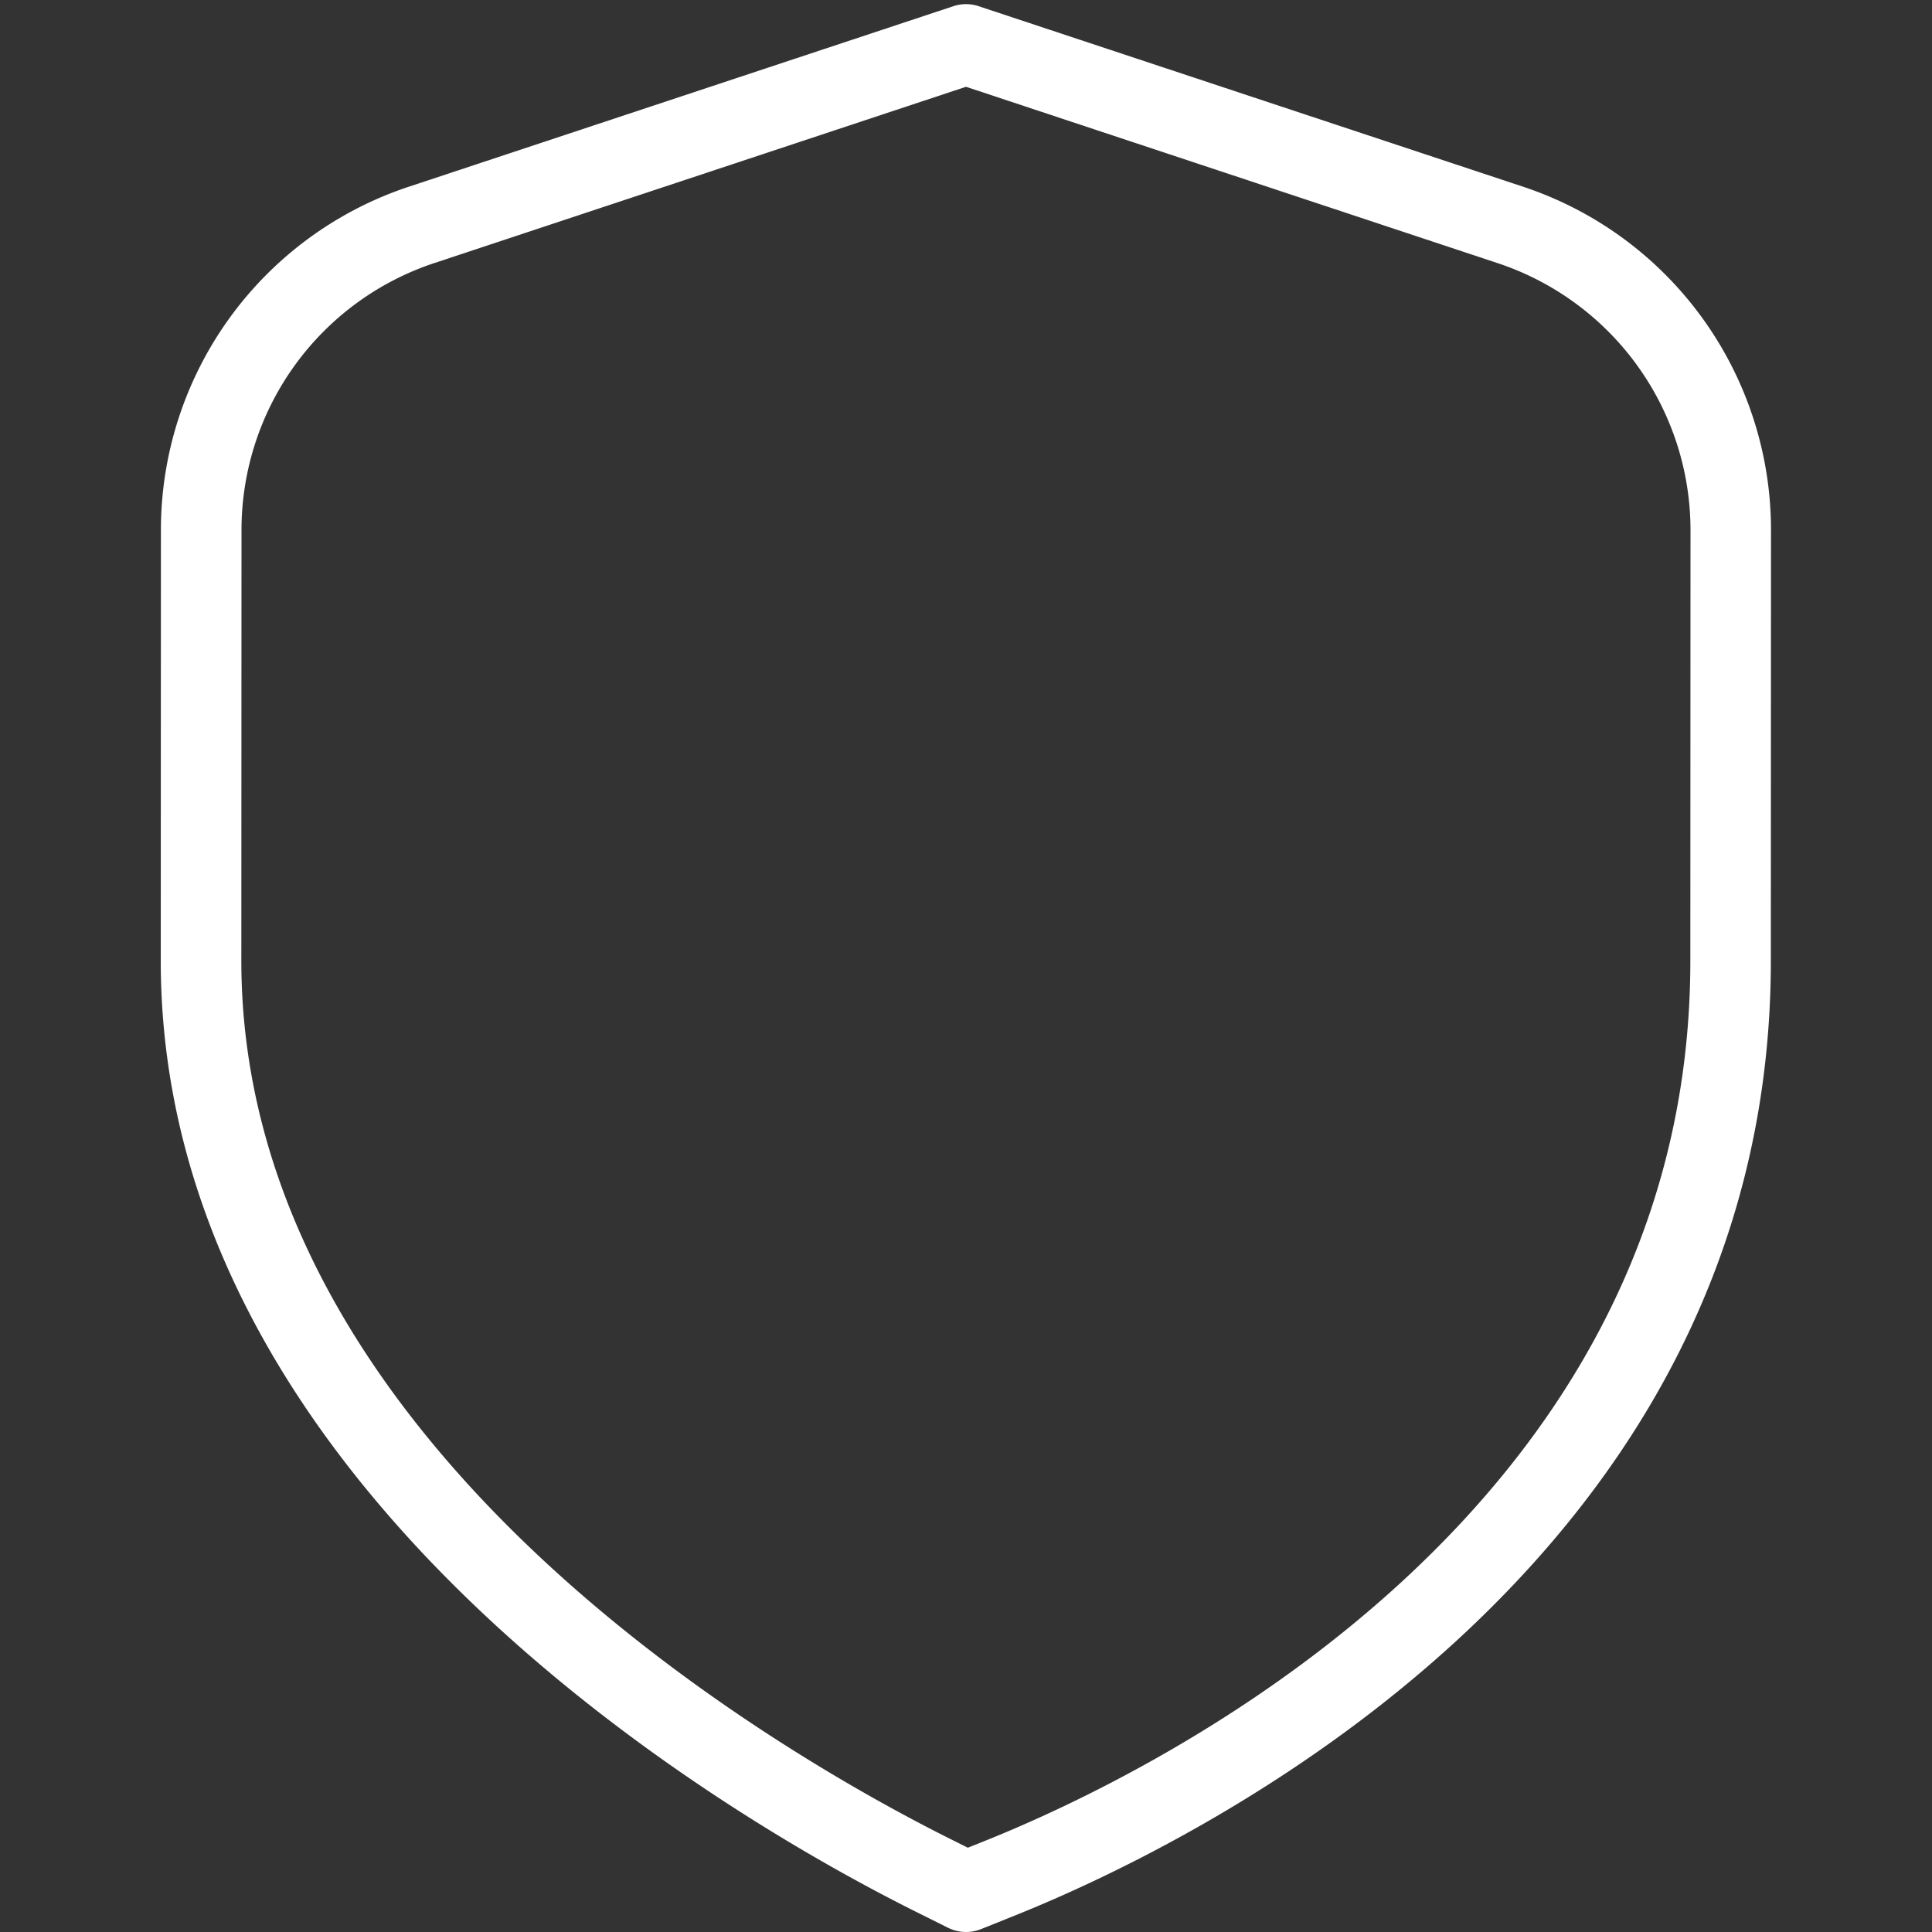 <svg xmlns="http://www.w3.org/2000/svg" version="1.1" xmlns:xlink="http://www.w3.org/1999/xlink" width="512" height="512" x="0" y="0" viewBox="0 0 24 24" style="enable-background:new 0 0 512 512" xml:space="preserve" class=""><rect x="0" y="0" width="24" height="24" fill="#333333" stroke="none"/><g><path d="M12 24a.505.505 0 0 1-.224-.053l-.425-.212c-2.194-1.098-9.354-5.191-9.354-11.8l.002-5.346a4.492 4.492 0 0 1 3.084-4.271l6.76-2.241a.496.496 0 0 1 .314 0l6.759 2.241A4.494 4.494 0 0 1 22 6.589l-.002 5.346c0 7.499-7.172 10.967-9.37 11.852l-.441.177A.505.505 0 0 1 12 24Zm0-22.922L5.398 3.267A3.494 3.494 0 0 0 3 6.589l-.002 5.346c0 6.035 6.736 9.874 8.801 10.906l.224.112.232-.093c2.051-.825 8.743-4.053 8.743-10.924L21 6.59a3.496 3.496 0 0 0-2.398-3.322L12 1.078Z" fill="#ffffff" opacity="1" data-original="#000000"></path></g></svg>
